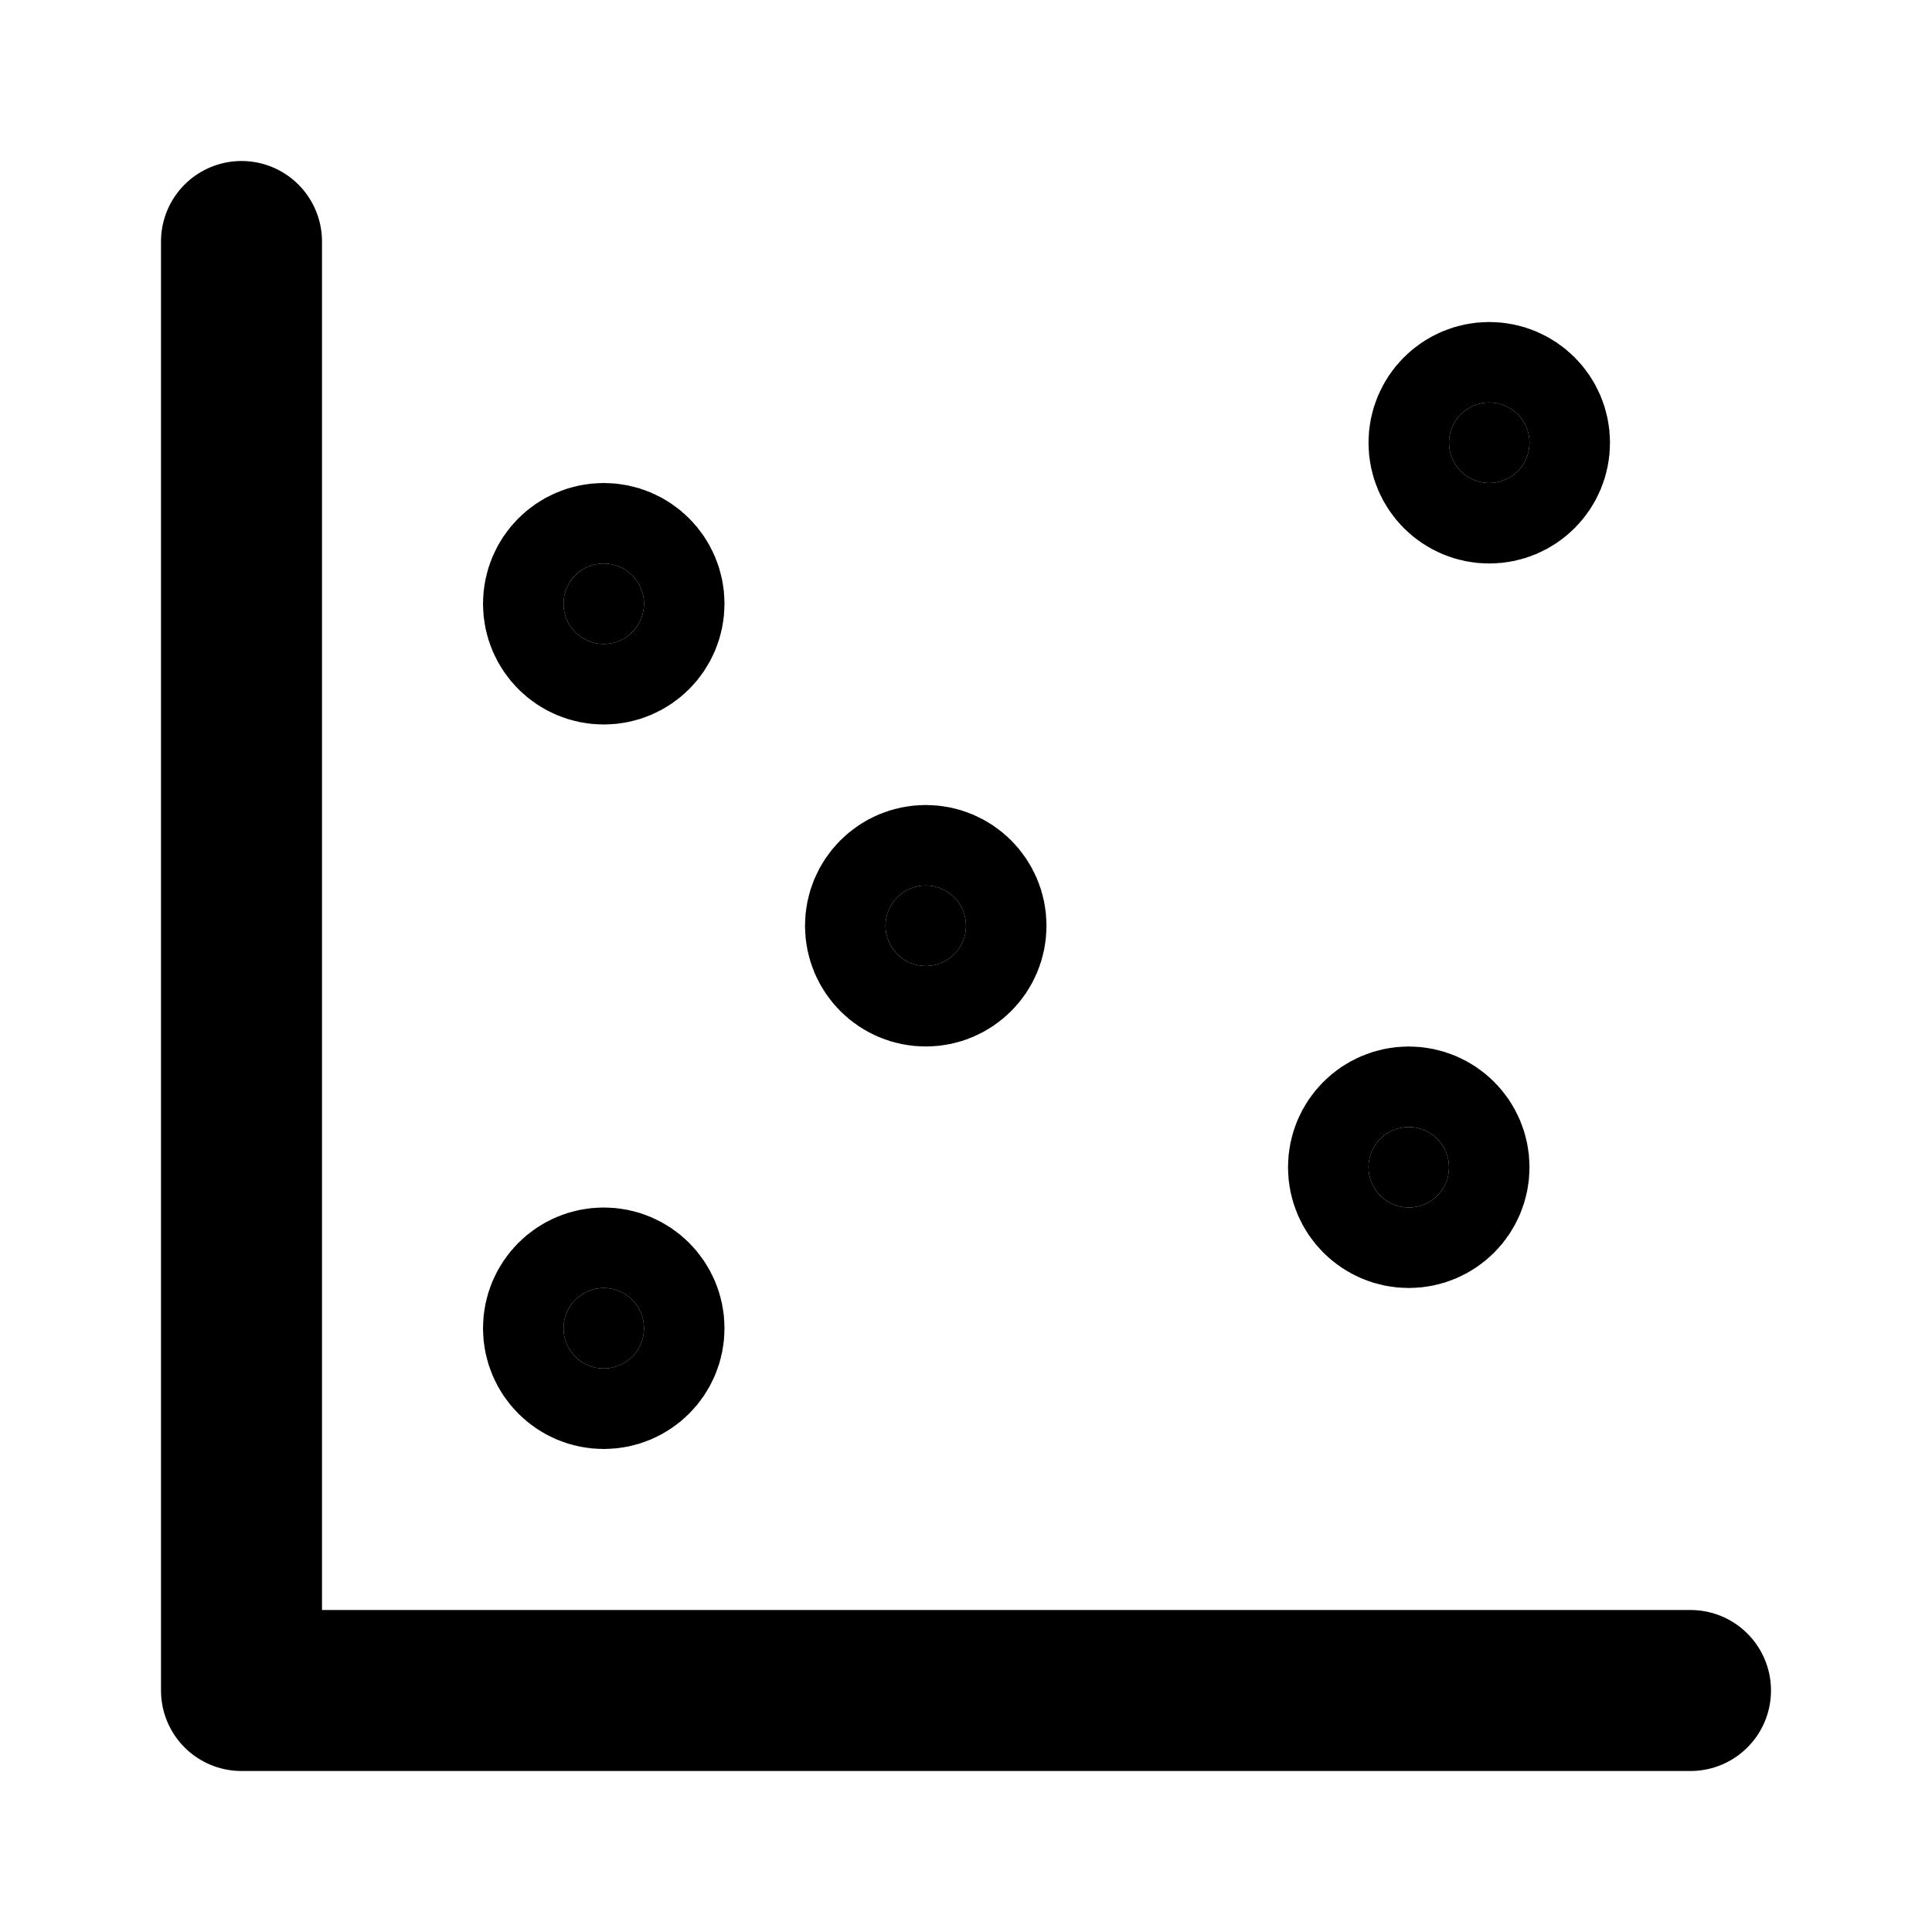 <svg xmlns="http://www.w3.org/2000/svg" viewBox="0 0 24 24" fill="none" stroke="currentColor" stroke-width="2" stroke-linecap="round" stroke-linejoin="round">
  <circle cx="7.5" cy="7.5" r=".5" fill="currentColor"/>
  <circle cx="18.5" cy="5.5" r=".5" fill="currentColor"/>
  <circle cx="11.5" cy="11.5" r=".5" fill="currentColor"/>
  <circle cx="7.5" cy="16.5" r=".5" fill="currentColor"/>
  <circle cx="17.5" cy="14.5" r=".5" fill="currentColor"/>
  <path d="M3 3v18h18"/>
</svg>